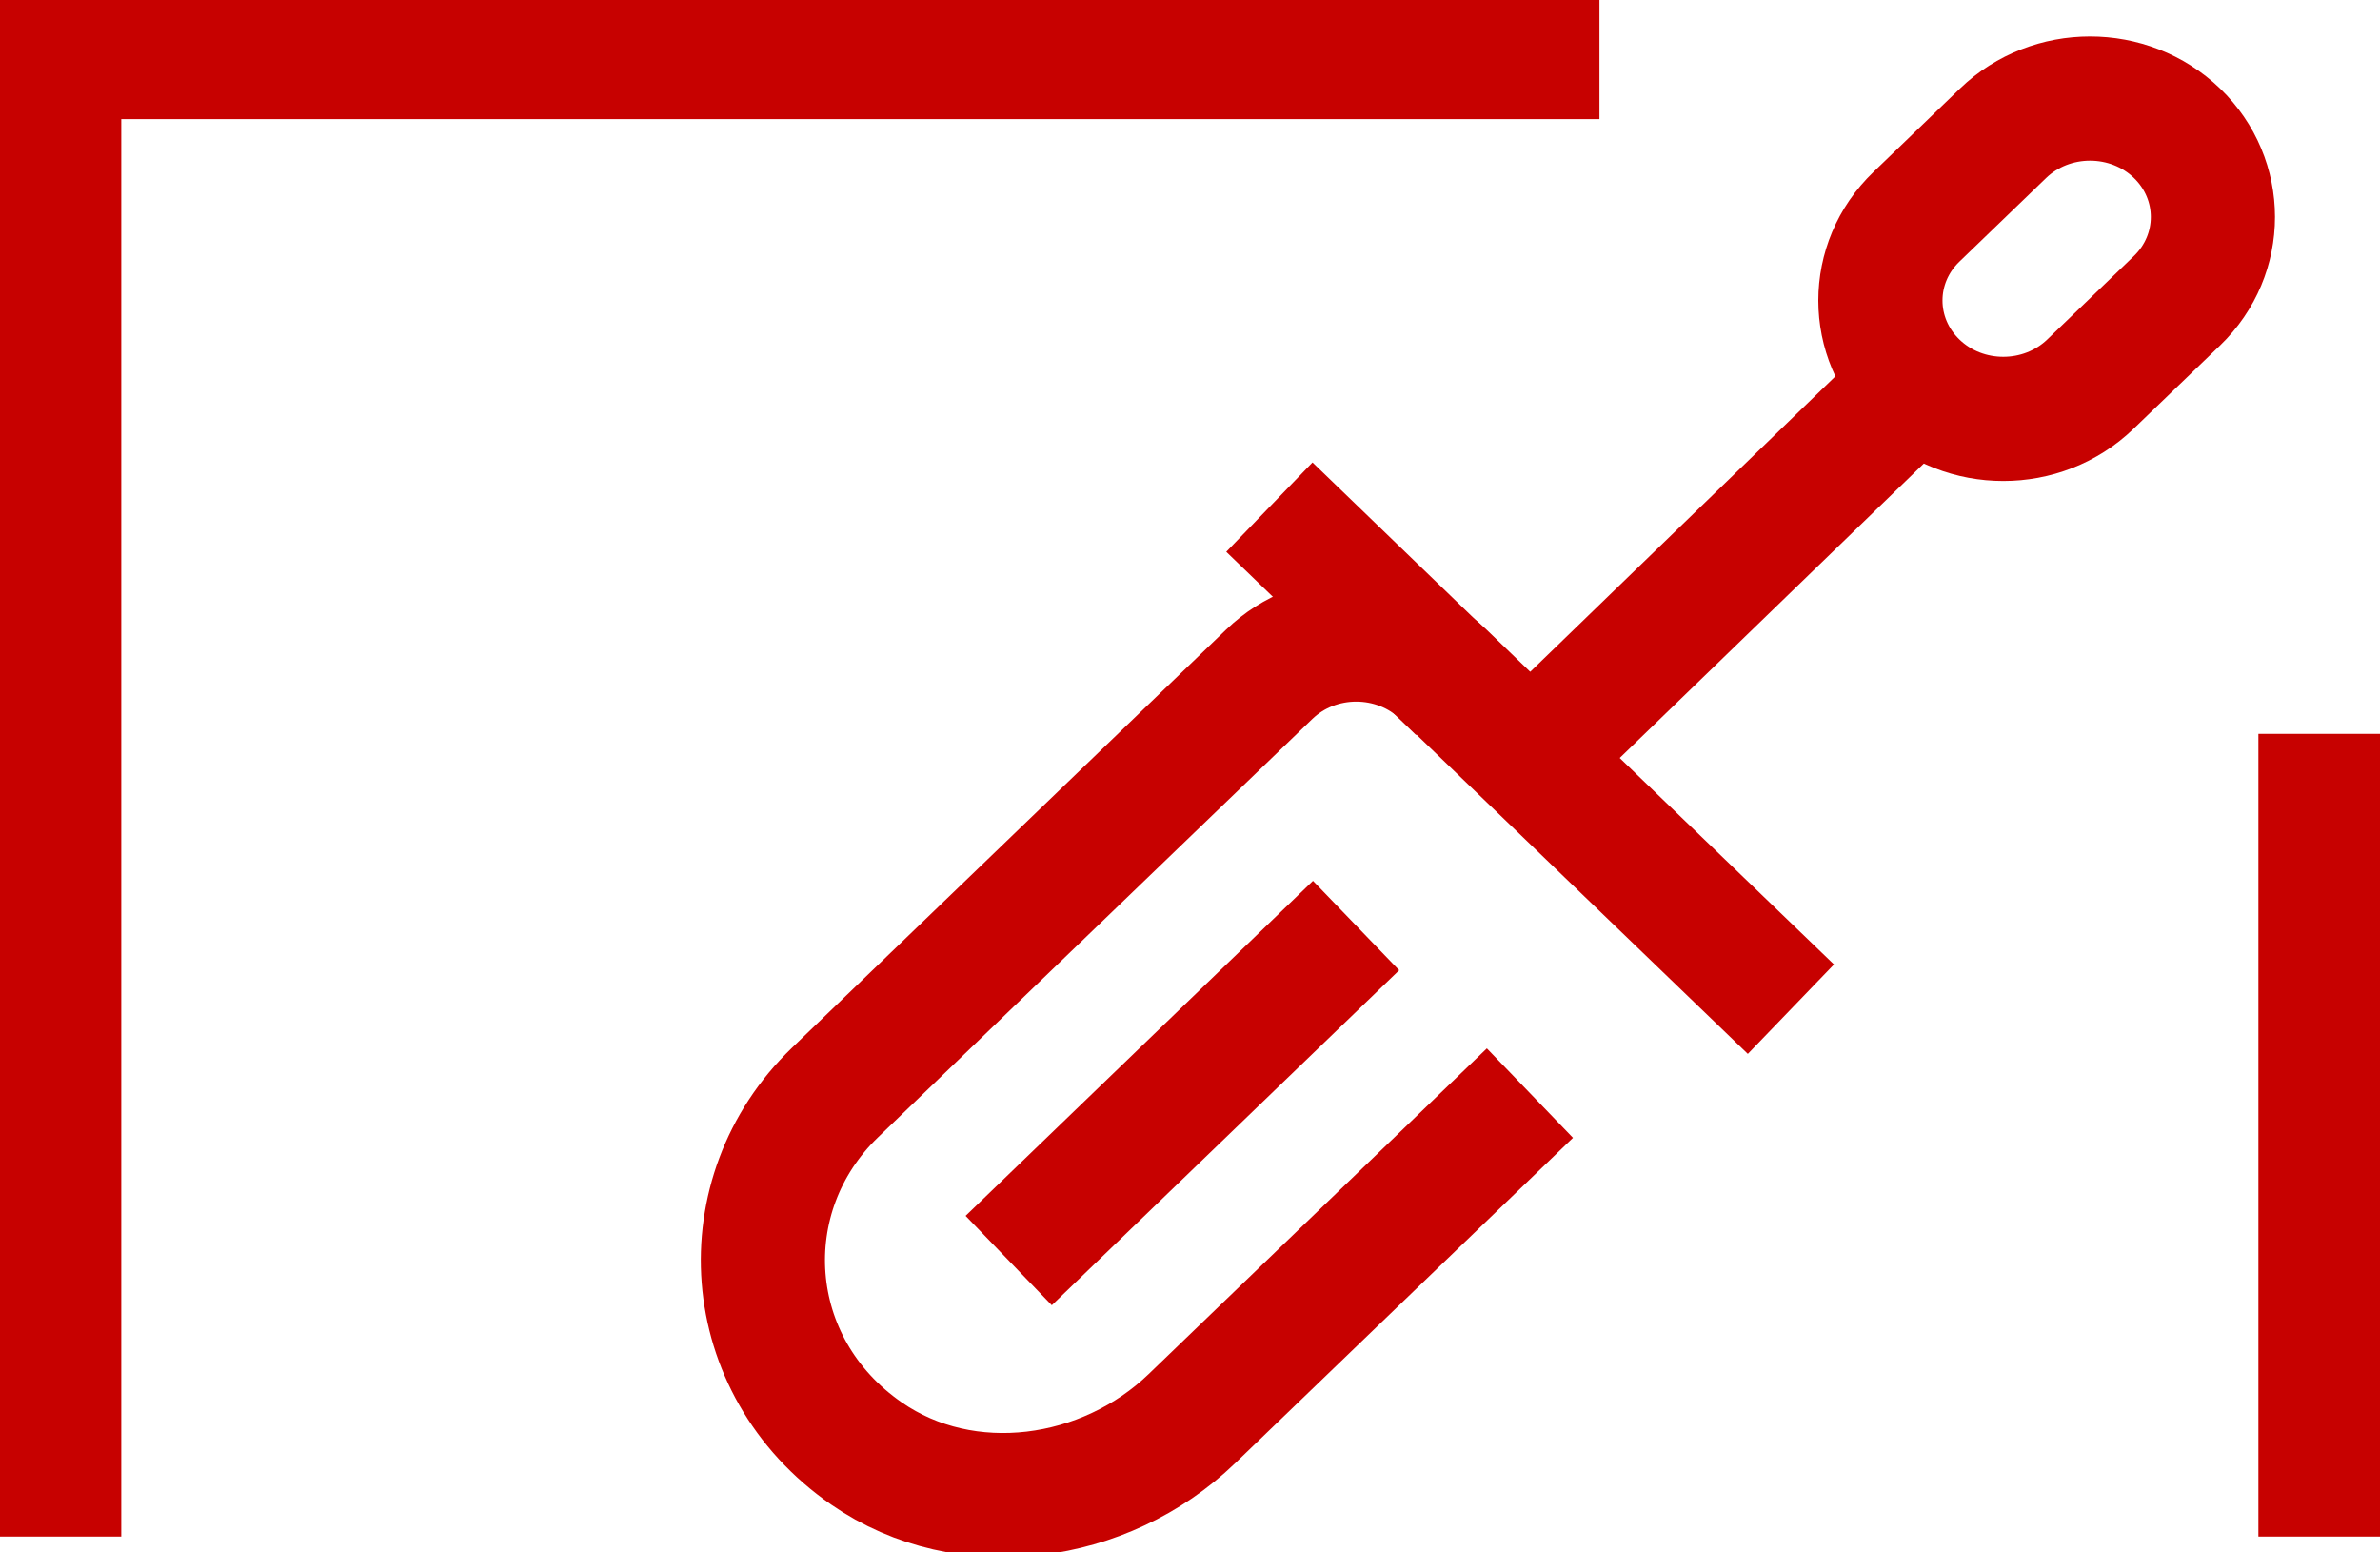 <svg xmlns="http://www.w3.org/2000/svg" width="23" height="15" viewBox="0 0 23 15" fill="none"><g clip-path="url(#clip0_18_16)"><path d="M22.425 7.091V14.847" stroke="#C70100" stroke-width="1.2" stroke-miterlimit="10"></path><path d="M0.572 14.847V0.551H15.457" stroke="#C70100" stroke-width="1.2" stroke-miterlimit="10"></path><path d="M13.105 8.943L9.748 12.18" stroke="#C70100" stroke-width="1.2" stroke-miterlimit="10"></path><path d="M14.785 10.562L11.517 13.709C10.679 14.516 9.335 14.71 8.373 14.044C7.149 13.196 7.049 11.54 8.068 10.558L12.267 6.514C12.73 6.068 13.483 6.068 13.947 6.514L17.307 9.751" stroke="#C70100" stroke-width="1.2" stroke-miterlimit="10"></path><path d="M12.267 4.9L14.101 6.67" stroke="#C70100" stroke-width="1.2" stroke-miterlimit="10"></path><path d="M18.52 3.713L14.785 7.329" stroke="#C70100" stroke-width="1.2" stroke-miterlimit="10"></path><path d="M18.52 3.713C18.056 3.266 18.056 2.541 18.52 2.095L19.358 1.287C19.821 0.841 20.575 0.841 21.038 1.287C21.501 1.734 21.501 2.459 21.038 2.906L20.2 3.713C19.736 4.159 18.983 4.159 18.52 3.713Z" stroke="#C70100" stroke-width="1.2" stroke-miterlimit="10"></path></g><defs><clipPath id="clip0_18_16"><rect width="23" height="15" fill="white"></rect></clipPath></defs></svg>